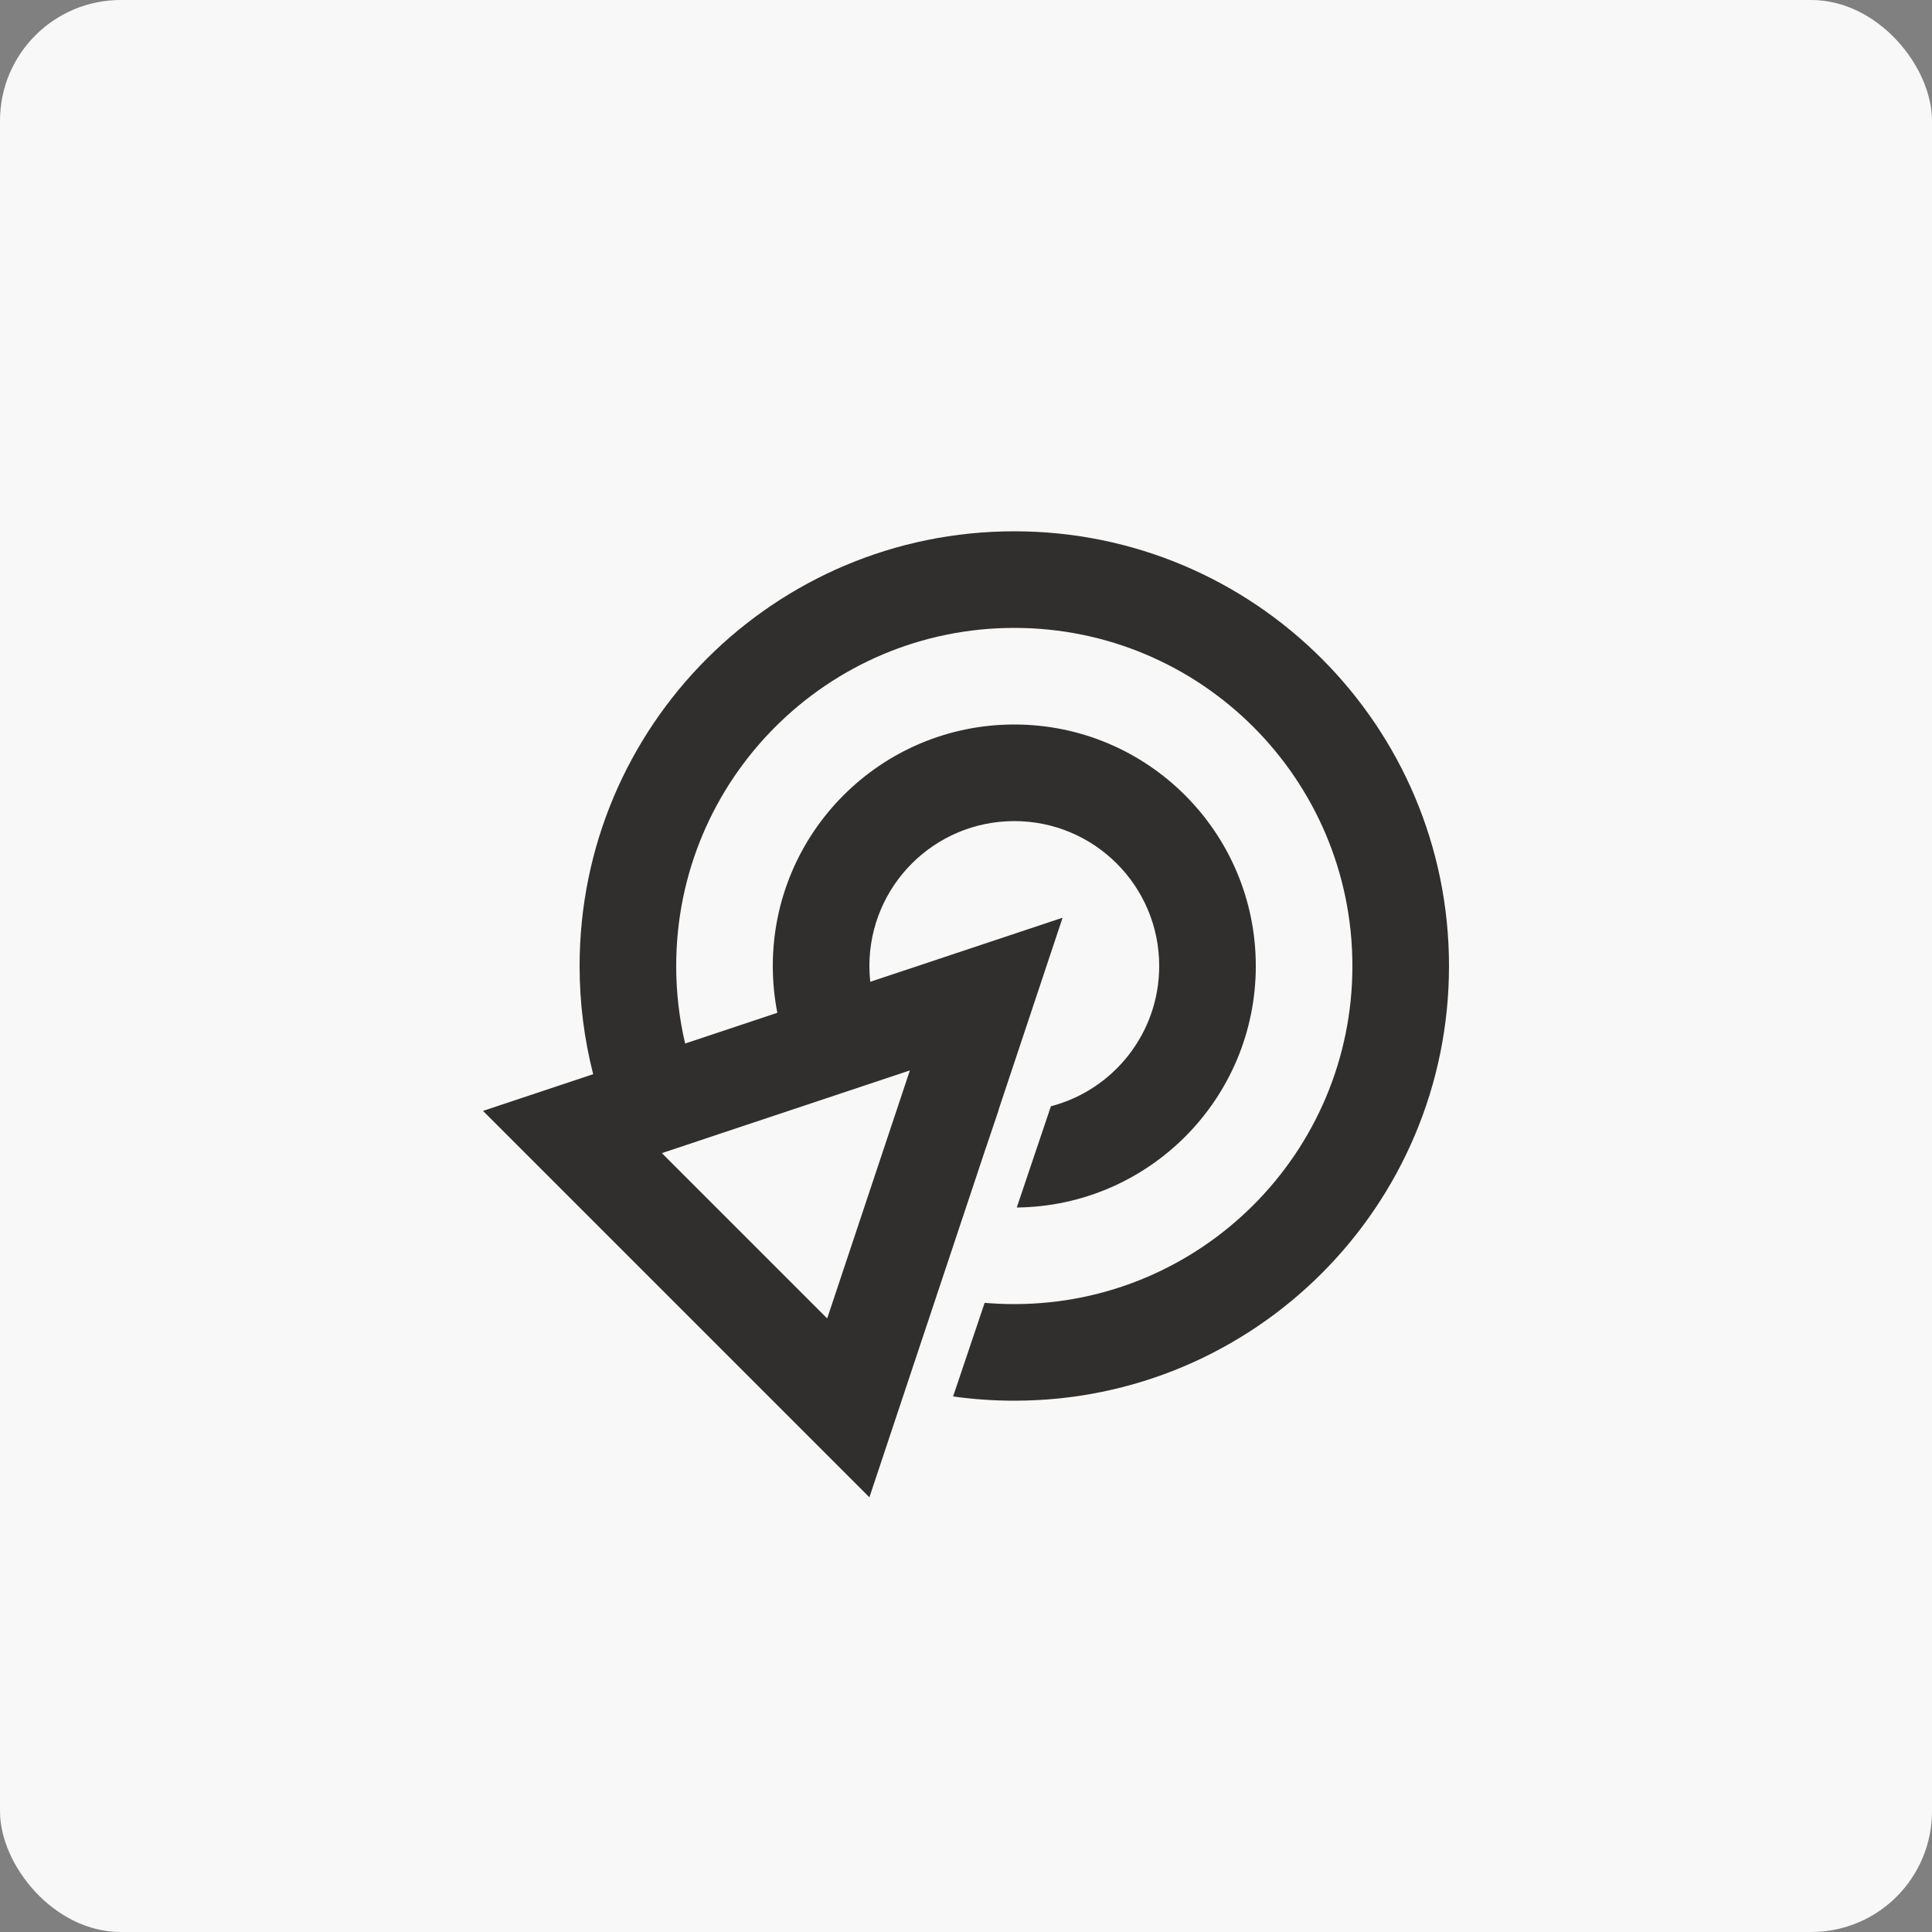 <?xml version="1.0" encoding="utf-8"?>
<svg xmlns="http://www.w3.org/2000/svg" fill="none" height="40" viewBox="0 0 40 40" width="40">
    <rect x="0" y="0" width="40" height="40" fill="#808080" stroke="none"/>
    <rect fill="#F8F8F8" height="40" rx="2.5" width="40"/>
    <path clip-rule="evenodd" d="M21 27C24.866 27 28 23.866 28 20C28 16.134 24.866 13 21 13C17.134 13 14 16.134 14 20C14 20.552 14.064 21.09 14.185 21.605L16.094 20.969C16.032 20.655 16 20.331 16 20C16 17.239 18.239 15 21 15C23.761 15 26 17.239 26 20C26 22.744 23.789 24.972 21.051 25L21.758 22.904C23.048 22.568 24 21.395 24 20C24 18.343 22.657 17 21 17C19.343 17 18 18.343 18 20C18 20.111 18.006 20.22 18.018 20.327L22 19L20.673 22.982L20.676 22.983L20.372 23.883L18 31L10 23L12.281 22.24C12.098 21.524 12 20.773 12 20C12 15.029 16.029 11 21 11C25.971 11 30 15.029 30 20C30 24.971 25.971 29 21 29C20.57 29 20.147 28.97 19.733 28.912L20.386 26.974C20.588 26.991 20.793 27 21 27ZM17.126 27.297L13.703 23.874L18.838 22.162L17.126 27.297Z" fill="#302F2D" fill-rule="evenodd"/>
</svg>